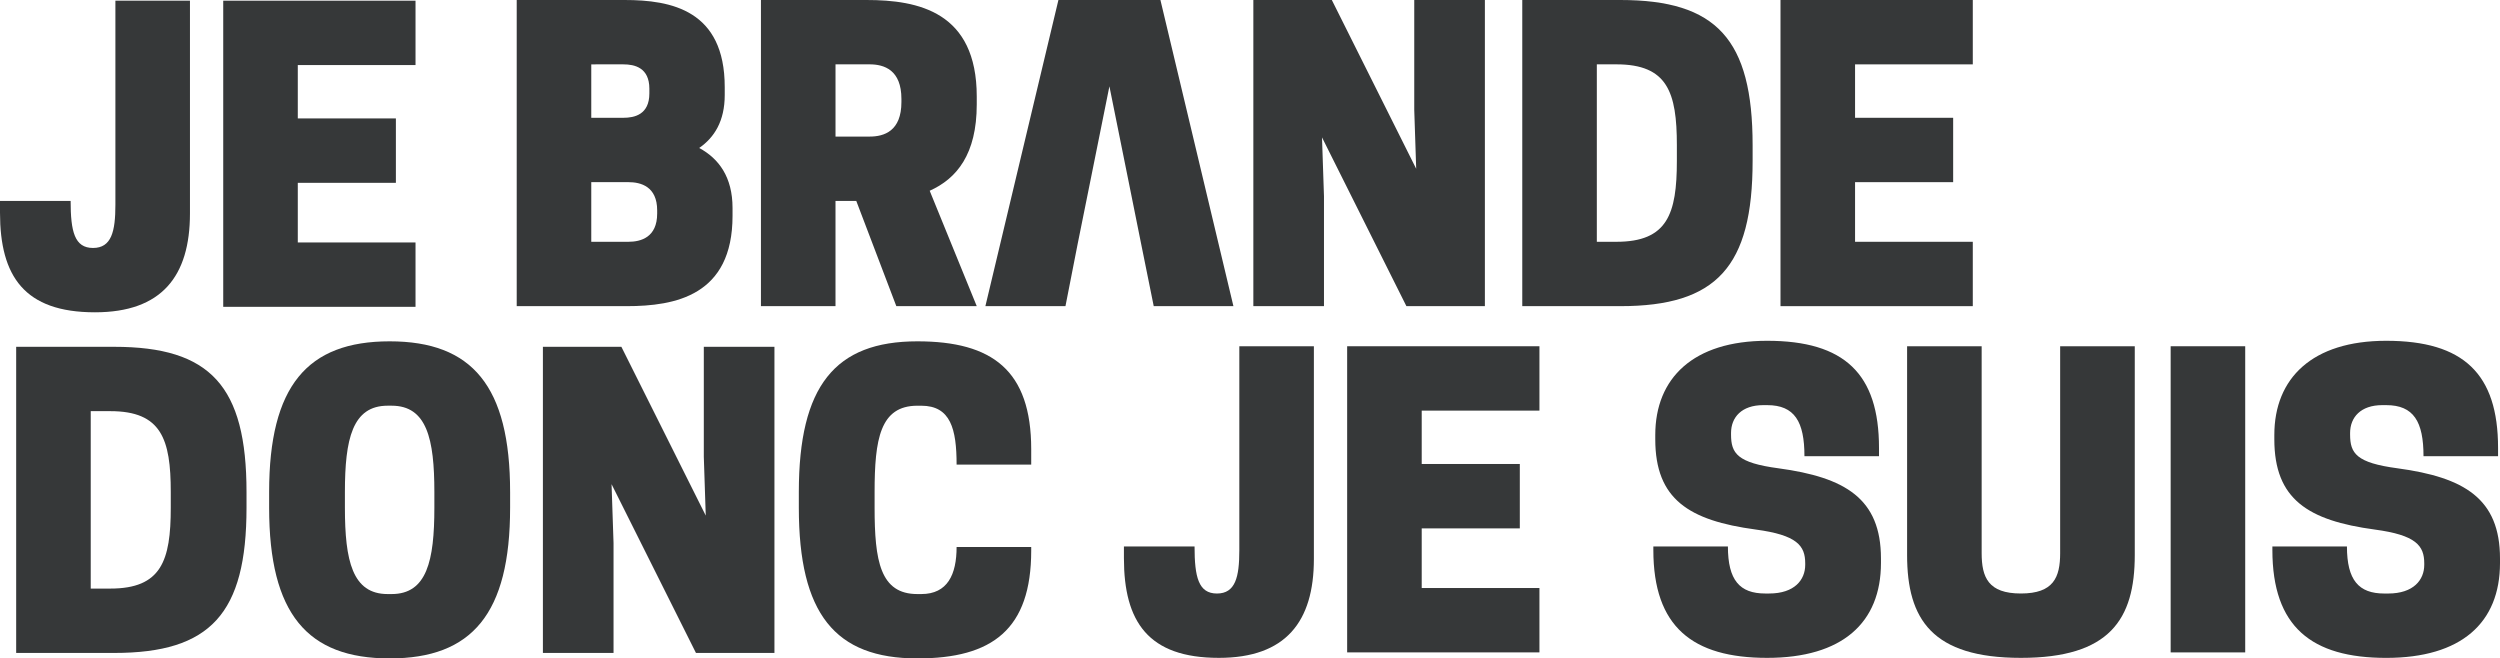<?xml version="1.0" encoding="utf-8"?>
<!-- Generator: Adobe Illustrator 27.7.0, SVG Export Plug-In . SVG Version: 6.00 Build 0)  -->
<svg version="1.1" id="Calque_1" xmlns="http://www.w3.org/2000/svg" xmlns:xlink="http://www.w3.org/1999/xlink" x="0px" y="0px"
	 width="130px" height="34.238px" viewBox="0 0 130 34.238" enable-background="new 0 0 130 34.238"
	 xml:space="preserve">
<g>
	<path fill="#363839" d="M9.878,0.036v11.062c0,3.267-1.469,5.142-4.94,5.142
		C1.265,16.24,0,14.365,0,11.057v-0.61h3.673c0,1.591,0.204,2.447,1.164,2.447
		s1.164-0.856,1.164-2.245V0.036H9.878z"/>
	<path fill="#363839" d="M21.607,0.036v3.347h-6.122v2.775h5.101v3.349h-5.101v3.101h6.122
		v3.347h-9.999V0.036H21.607z"/>
</g>
<g>
	<path fill="#363839" d="M32.479,0c2.429,0,5.207,0.53,5.207,4.531v0.409
		c0,1.348-0.533,2.204-1.327,2.755c1.019,0.551,1.733,1.51,1.733,3.122v0.409
		c0,4.144-2.98,4.694-5.509,4.694h-5.714V0H32.479z M30.746,3.347v2.778h1.673
		c0.572,0,1.348-0.166,1.348-1.267V4.614c0-1.102-0.776-1.267-1.348-1.267H30.746z
		 M30.746,9.472v3.101h1.937c0.634,0,1.49-0.225,1.49-1.469v-0.163
		c0-1.247-0.856-1.469-1.49-1.469H30.746z"/>
	<path fill="#363839" d="M43.446,15.92H39.569V0h5.488c2.695,0,5.734,0.613,5.734,5.02
		v0.409c0,2.592-1.04,3.859-2.447,4.49l2.447,6.001h-4.182l-2.082-5.47h-1.081
		V15.92z M45.221,7.102c0.755,0,1.653-0.285,1.653-1.795V5.144
		c0-1.51-0.898-1.798-1.653-1.798h-1.774v3.756H45.221z"/>
	<path fill="#363839" d="M58.669,9.347l-0.49-2.429l-0.49-2.429l-0.489,2.429l-0.489,2.429
		l-0.675,3.347l-0.316,1.613l-0.316,1.613h-2.082h-2.082l1.898-7.96L55.038,0h2.652
		h2.652l1.898,7.96l1.898,7.96h-2.072h-2.072l-0.326-1.613l-0.326-1.613
		L58.669,9.347z"/>
	<path fill="#363839" d="M77.214,15.92h-4.081l-4.389-8.776l0.103,3.062v5.714h-3.673V0
		h4.081l4.387,8.776l-0.101-3.06V0h3.673V15.92z"/>
	<path fill="#363839" d="M84.259,15.92h-5.101V0h5.101c5,0,6.877,2.041,6.877,7.552
		v0.815C91.136,13.879,89.258,15.92,84.259,15.92z M84.054,12.573
		c2.654,0,3.143-1.448,3.143-4.206V7.552c0-2.755-0.489-4.206-3.143-4.206h-1.019
		v9.226H84.054z"/>
	<path fill="#363839" d="M102.585,0v3.347h-6.122v2.778h5.101v3.347h-5.101v3.101h6.122
		v3.347h-9.999V0H102.585z"/>
</g>
<g>
	<path fill="#363839" d="M5.942,33.953H0.841V18.034h5.101
		c5,0,6.877,2.041,6.877,7.552v0.815C12.819,31.913,10.941,33.953,5.942,33.953z
		 M5.737,30.606c2.654,0,3.143-1.448,3.143-4.206V25.586
		c0-2.755-0.489-4.206-3.143-4.206H4.718v9.226H5.737z"/>
	<path fill="#363839" d="M13.995,26.401V25.586c0-5.512,1.981-7.837,6.267-7.837
		s6.264,2.325,6.264,7.837v0.815c0,5.512-1.979,7.837-6.264,7.837
		S13.995,31.913,13.995,26.401z M20.363,30.891c1.836,0,2.224-1.733,2.224-4.49
		V25.586c0-2.755-0.388-4.49-2.224-4.49h-0.204c-1.836,0-2.224,1.736-2.224,4.49
		v0.815c0,2.757,0.388,4.49,2.224,4.49H20.363z"/>
	<path fill="#363839" d="M40.271,33.953h-4.081l-4.389-8.776l0.103,3.062v5.714h-3.673
		V18.034h4.081l4.387,8.776l-0.101-3.06v-5.716h3.673V33.953z"/>
	<path fill="#363839" d="M47.703,30.891h0.204c1.368,0,1.836-1.019,1.836-2.447h3.88
		v0.184c0,4.102-2.023,5.61-5.92,5.61c-4.286,0-6.164-2.325-6.164-7.837V25.586
		c0-5.512,1.878-7.837,6.164-7.837c3.898,0,5.92,1.51,5.92,5.613v0.797h-3.88
		c0-1.839-0.305-3.062-1.836-3.062h-0.204c-1.937,0-2.224,1.736-2.224,4.49v0.815
		C45.479,29.158,45.766,30.891,47.703,30.891z"/>
</g>
<g>
	<path fill="#363839" d="M68.322,18.005v11.062c0,3.267-1.469,5.142-4.94,5.142
		c-3.673,0-4.938-1.875-4.938-5.183v-0.61h3.673c0,1.591,0.204,2.447,1.164,2.447
		s1.164-0.856,1.164-2.245V18.005H68.322z"/>
	<path fill="#363839" d="M80.051,18.005v3.347h-6.122v2.775h5.101v3.349h-5.101v3.101h6.122
		v3.347h-9.999V18.005H80.051z"/>
	<path fill="#363839" d="M86.074,22.842v-0.222c0-2.962,1.981-4.899,5.817-4.899
		c4.019,0,5.817,1.715,5.817,5.571v0.429h-3.877c0-1.798-0.512-2.654-1.94-2.654
		h-0.204c-1.123,0-1.673,0.634-1.673,1.448v0.083c0,0.978,0.326,1.469,2.47,1.754
		c3.468,0.471,5.326,1.573,5.326,4.694v0.225c0,3.122-2.02,4.938-5.918,4.938
		c-3.877,0-5.918-1.611-5.918-5.61v-0.184h3.877c0,1.754,0.613,2.447,1.94,2.447
		h0.202c1.327,0,1.878-0.714,1.878-1.49v-0.08c0-0.918-0.427-1.469-2.571-1.756
		C87.83,27.068,86.074,25.967,86.074,22.842z"/>
	<path fill="#363839" d="M99.169,28.863V18.005h3.877v10.757
		c0,1.265,0.347,2.1,2.041,2.1c1.694,0,2.041-0.835,2.041-2.1V18.005h3.88
		v10.858c0,3.347-1.306,5.346-5.92,5.346
		C100.475,34.21,99.169,32.21,99.169,28.863z"/>
	<path fill="#363839" d="M116.751,33.925h-3.877V18.005h3.877V33.925z"/>
	<path fill="#363839" d="M118.265,22.842v-0.222c0-2.962,1.981-4.899,5.817-4.899
		c4.019,0,5.817,1.715,5.817,5.571v0.429h-3.877c0-1.798-0.512-2.654-1.94-2.654
		h-0.204c-1.123,0-1.673,0.634-1.673,1.448v0.083c0,0.978,0.326,1.469,2.47,1.754
		C128.143,24.823,130,25.925,130,29.047v0.225c0,3.122-2.02,4.938-5.918,4.938
		c-3.877,0-5.918-1.611-5.918-5.61v-0.184h3.877c0,1.754,0.613,2.447,1.94,2.447
		h0.202c1.327,0,1.878-0.714,1.878-1.49v-0.08c0-0.918-0.427-1.469-2.571-1.756
		C120.021,27.068,118.265,25.967,118.265,22.842z"/>
</g>
<g>
</g>
<g>
</g>
<g>
</g>
<g>
</g>
<g>
</g>
<g>
</g>
</svg>
